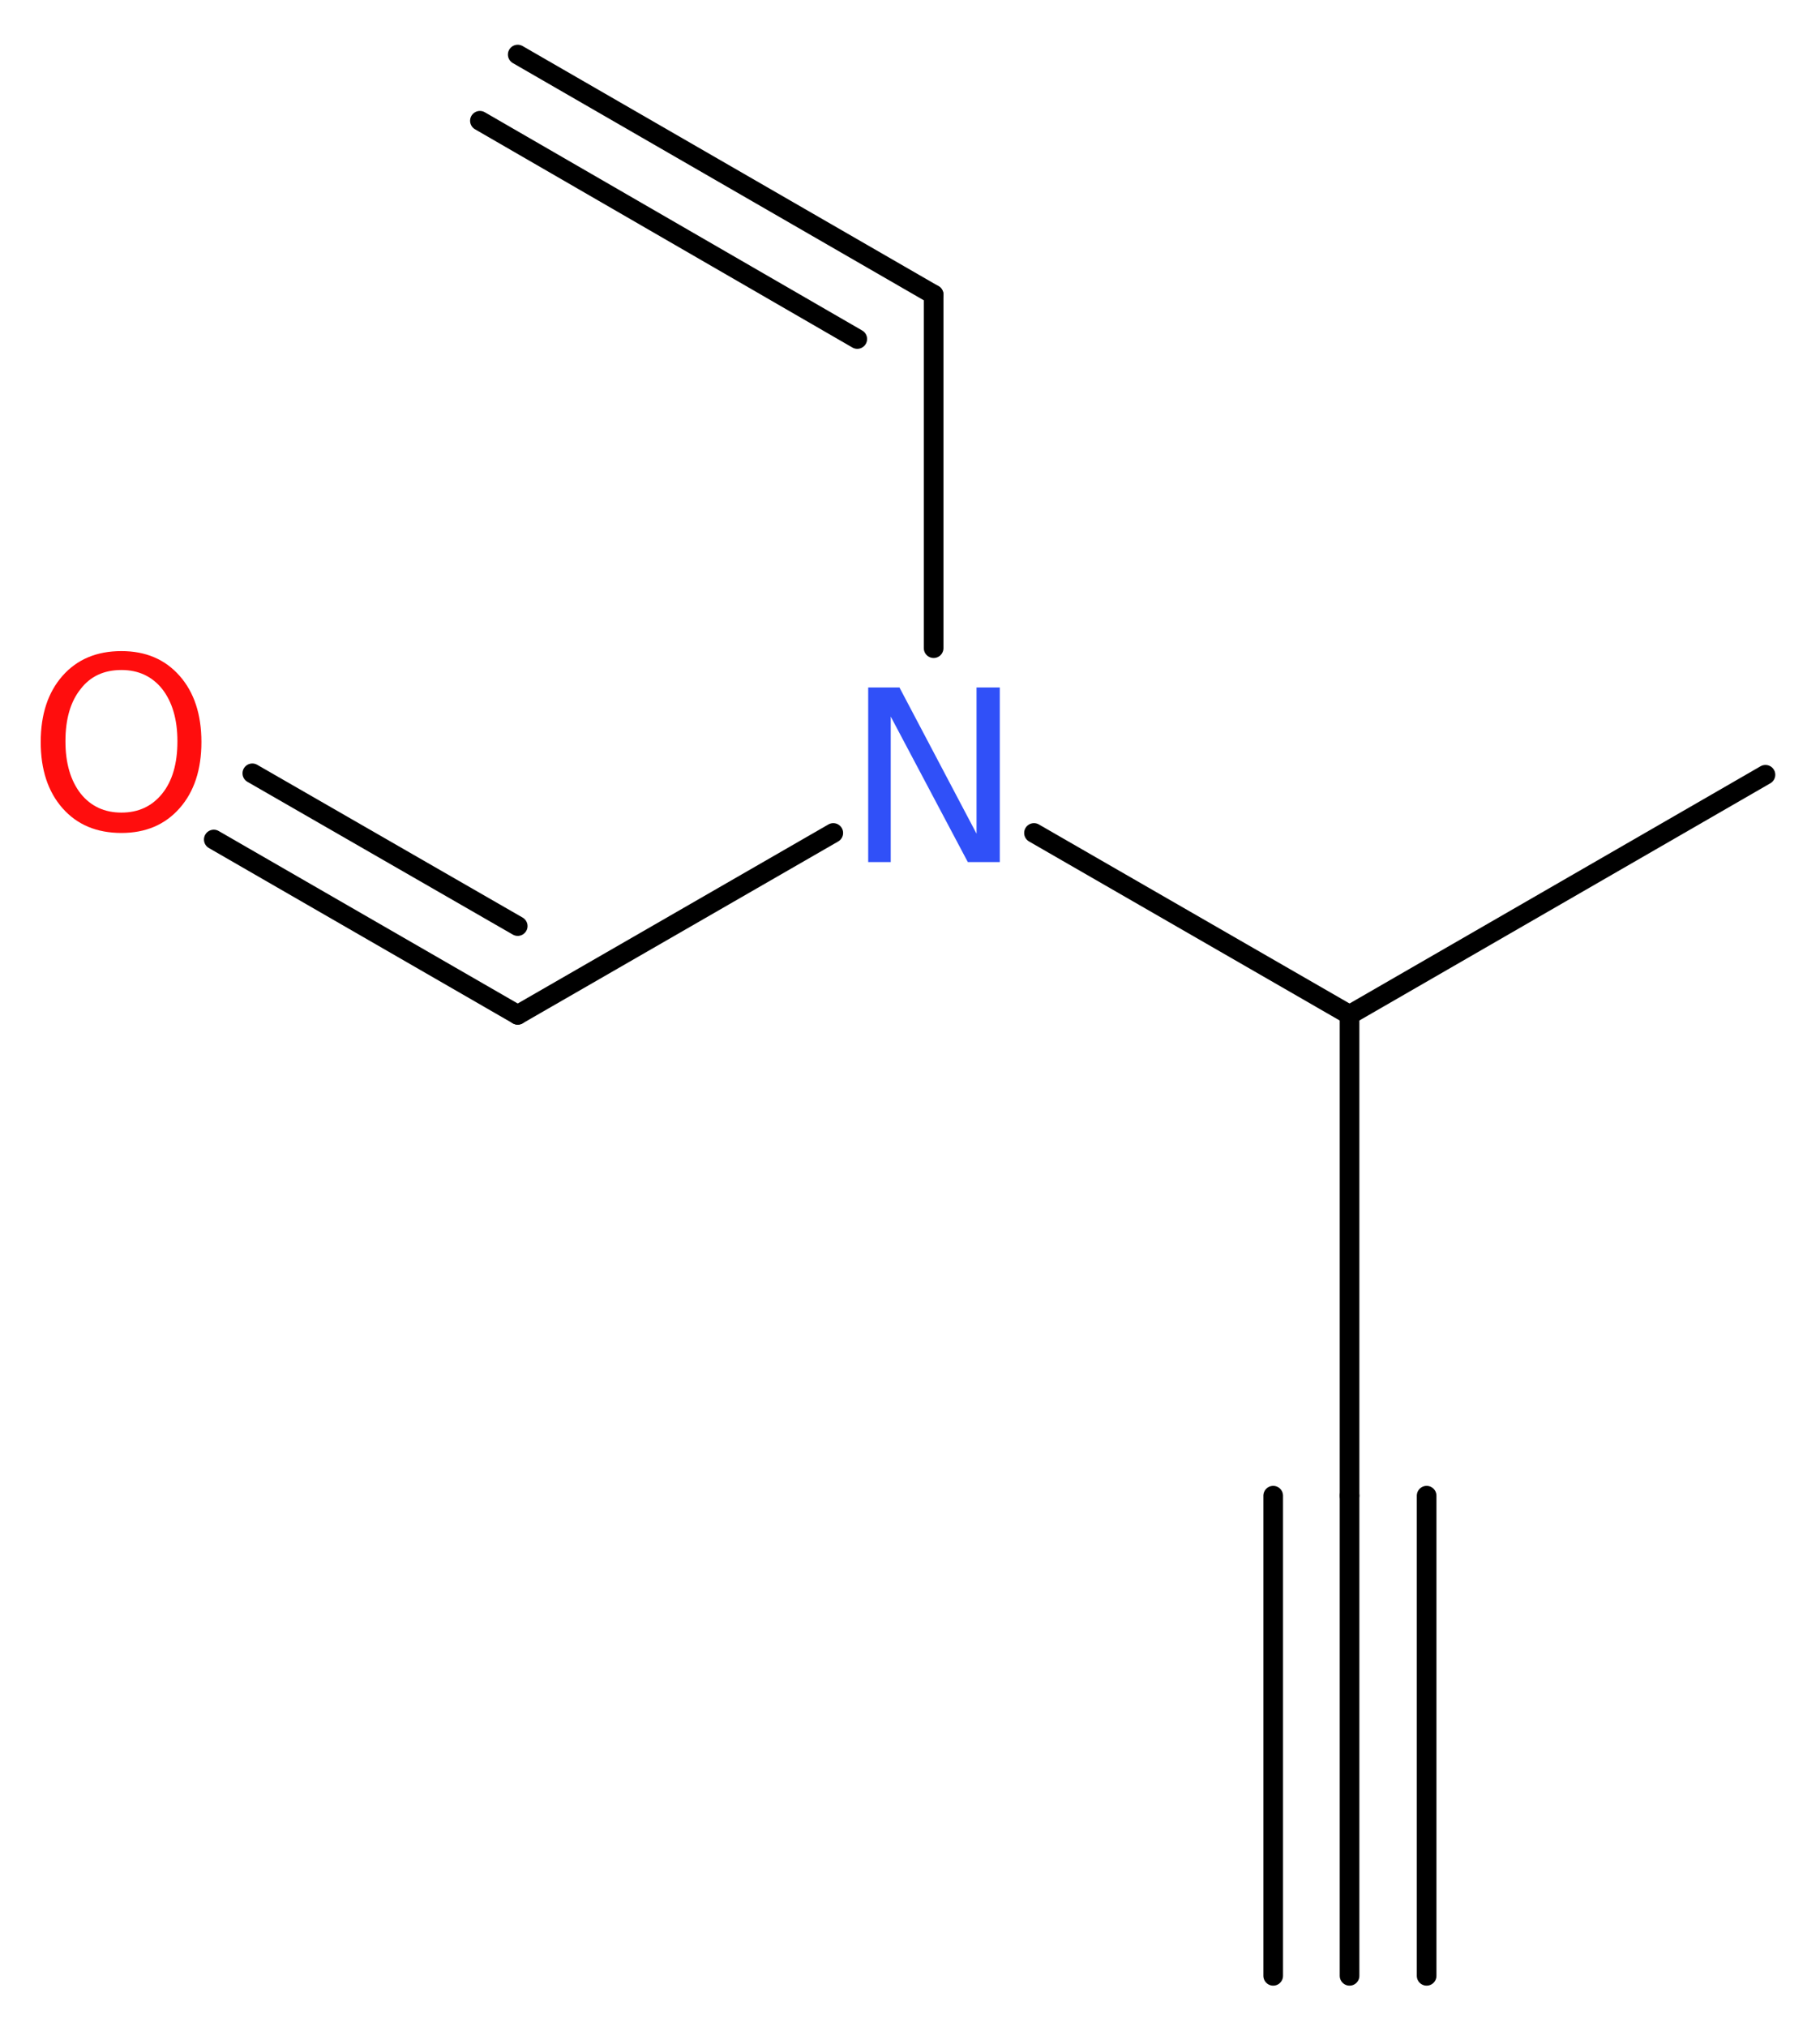 <?xml version='1.0' encoding='UTF-8'?>
<!DOCTYPE svg PUBLIC "-//W3C//DTD SVG 1.1//EN" "http://www.w3.org/Graphics/SVG/1.1/DTD/svg11.dtd">
<svg version='1.2' xmlns='http://www.w3.org/2000/svg' xmlns:xlink='http://www.w3.org/1999/xlink' width='25.03mm' height='27.86mm' viewBox='0 0 25.03 27.86'>
  <desc>Generated by the Chemistry Development Kit (http://github.com/cdk)</desc>
  <g stroke-linecap='round' stroke-linejoin='round' stroke='#000000' stroke-width='.27' fill='#FF0D0D'>
    <rect x='.0' y='.0' width='26.0' height='28.0' fill='#FFFFFF' stroke='none'/>
    <g id='mol1' class='mol'>
      <g id='mol1bnd1' class='bond'>
        <line x1='18.56' y1='27.16' x2='18.56' y2='20.56'/>
        <line x1='17.51' y1='27.16' x2='17.51' y2='20.56'/>
        <line x1='19.62' y1='27.16' x2='19.62' y2='20.56'/>
      </g>
      <line id='mol1bnd2' class='bond' x1='18.56' y1='20.56' x2='18.56' y2='13.95'/>
      <line id='mol1bnd3' class='bond' x1='18.56' y1='13.95' x2='24.28' y2='10.65'/>
      <line id='mol1bnd4' class='bond' x1='18.56' y1='13.95' x2='14.22' y2='11.45'/>
      <line id='mol1bnd5' class='bond' x1='12.84' y1='8.91' x2='12.84' y2='4.05'/>
      <g id='mol1bnd6' class='bond'>
        <line x1='12.84' y1='4.05' x2='7.12' y2='.75'/>
        <line x1='11.79' y1='4.66' x2='6.6' y2='1.66'/>
      </g>
      <line id='mol1bnd7' class='bond' x1='11.46' y1='11.45' x2='7.12' y2='13.95'/>
      <g id='mol1bnd8' class='bond'>
        <line x1='7.12' y1='13.95' x2='2.94' y2='11.54'/>
        <line x1='7.12' y1='12.73' x2='3.47' y2='10.63'/>
      </g>
      <path id='mol1atm5' class='atom' d='M11.94 9.45h.43l1.06 2.01v-2.01h.32v2.4h-.44l-1.06 -2.0v2.0h-.31v-2.4z' stroke='none' fill='#3050F8'/>
      <path id='mol1atm9' class='atom' d='M1.67 9.21q-.36 .0 -.56 .26q-.21 .26 -.21 .72q.0 .45 .21 .72q.21 .26 .56 .26q.35 .0 .56 -.26q.21 -.26 .21 -.72q.0 -.45 -.21 -.72q-.21 -.26 -.56 -.26zM1.67 8.95q.5 .0 .8 .34q.3 .34 .3 .91q.0 .57 -.3 .91q-.3 .34 -.8 .34q-.51 .0 -.81 -.34q-.3 -.34 -.3 -.91q.0 -.57 .3 -.91q.3 -.34 .81 -.34z' stroke='none'/>
    </g>
  </g>
</svg>
